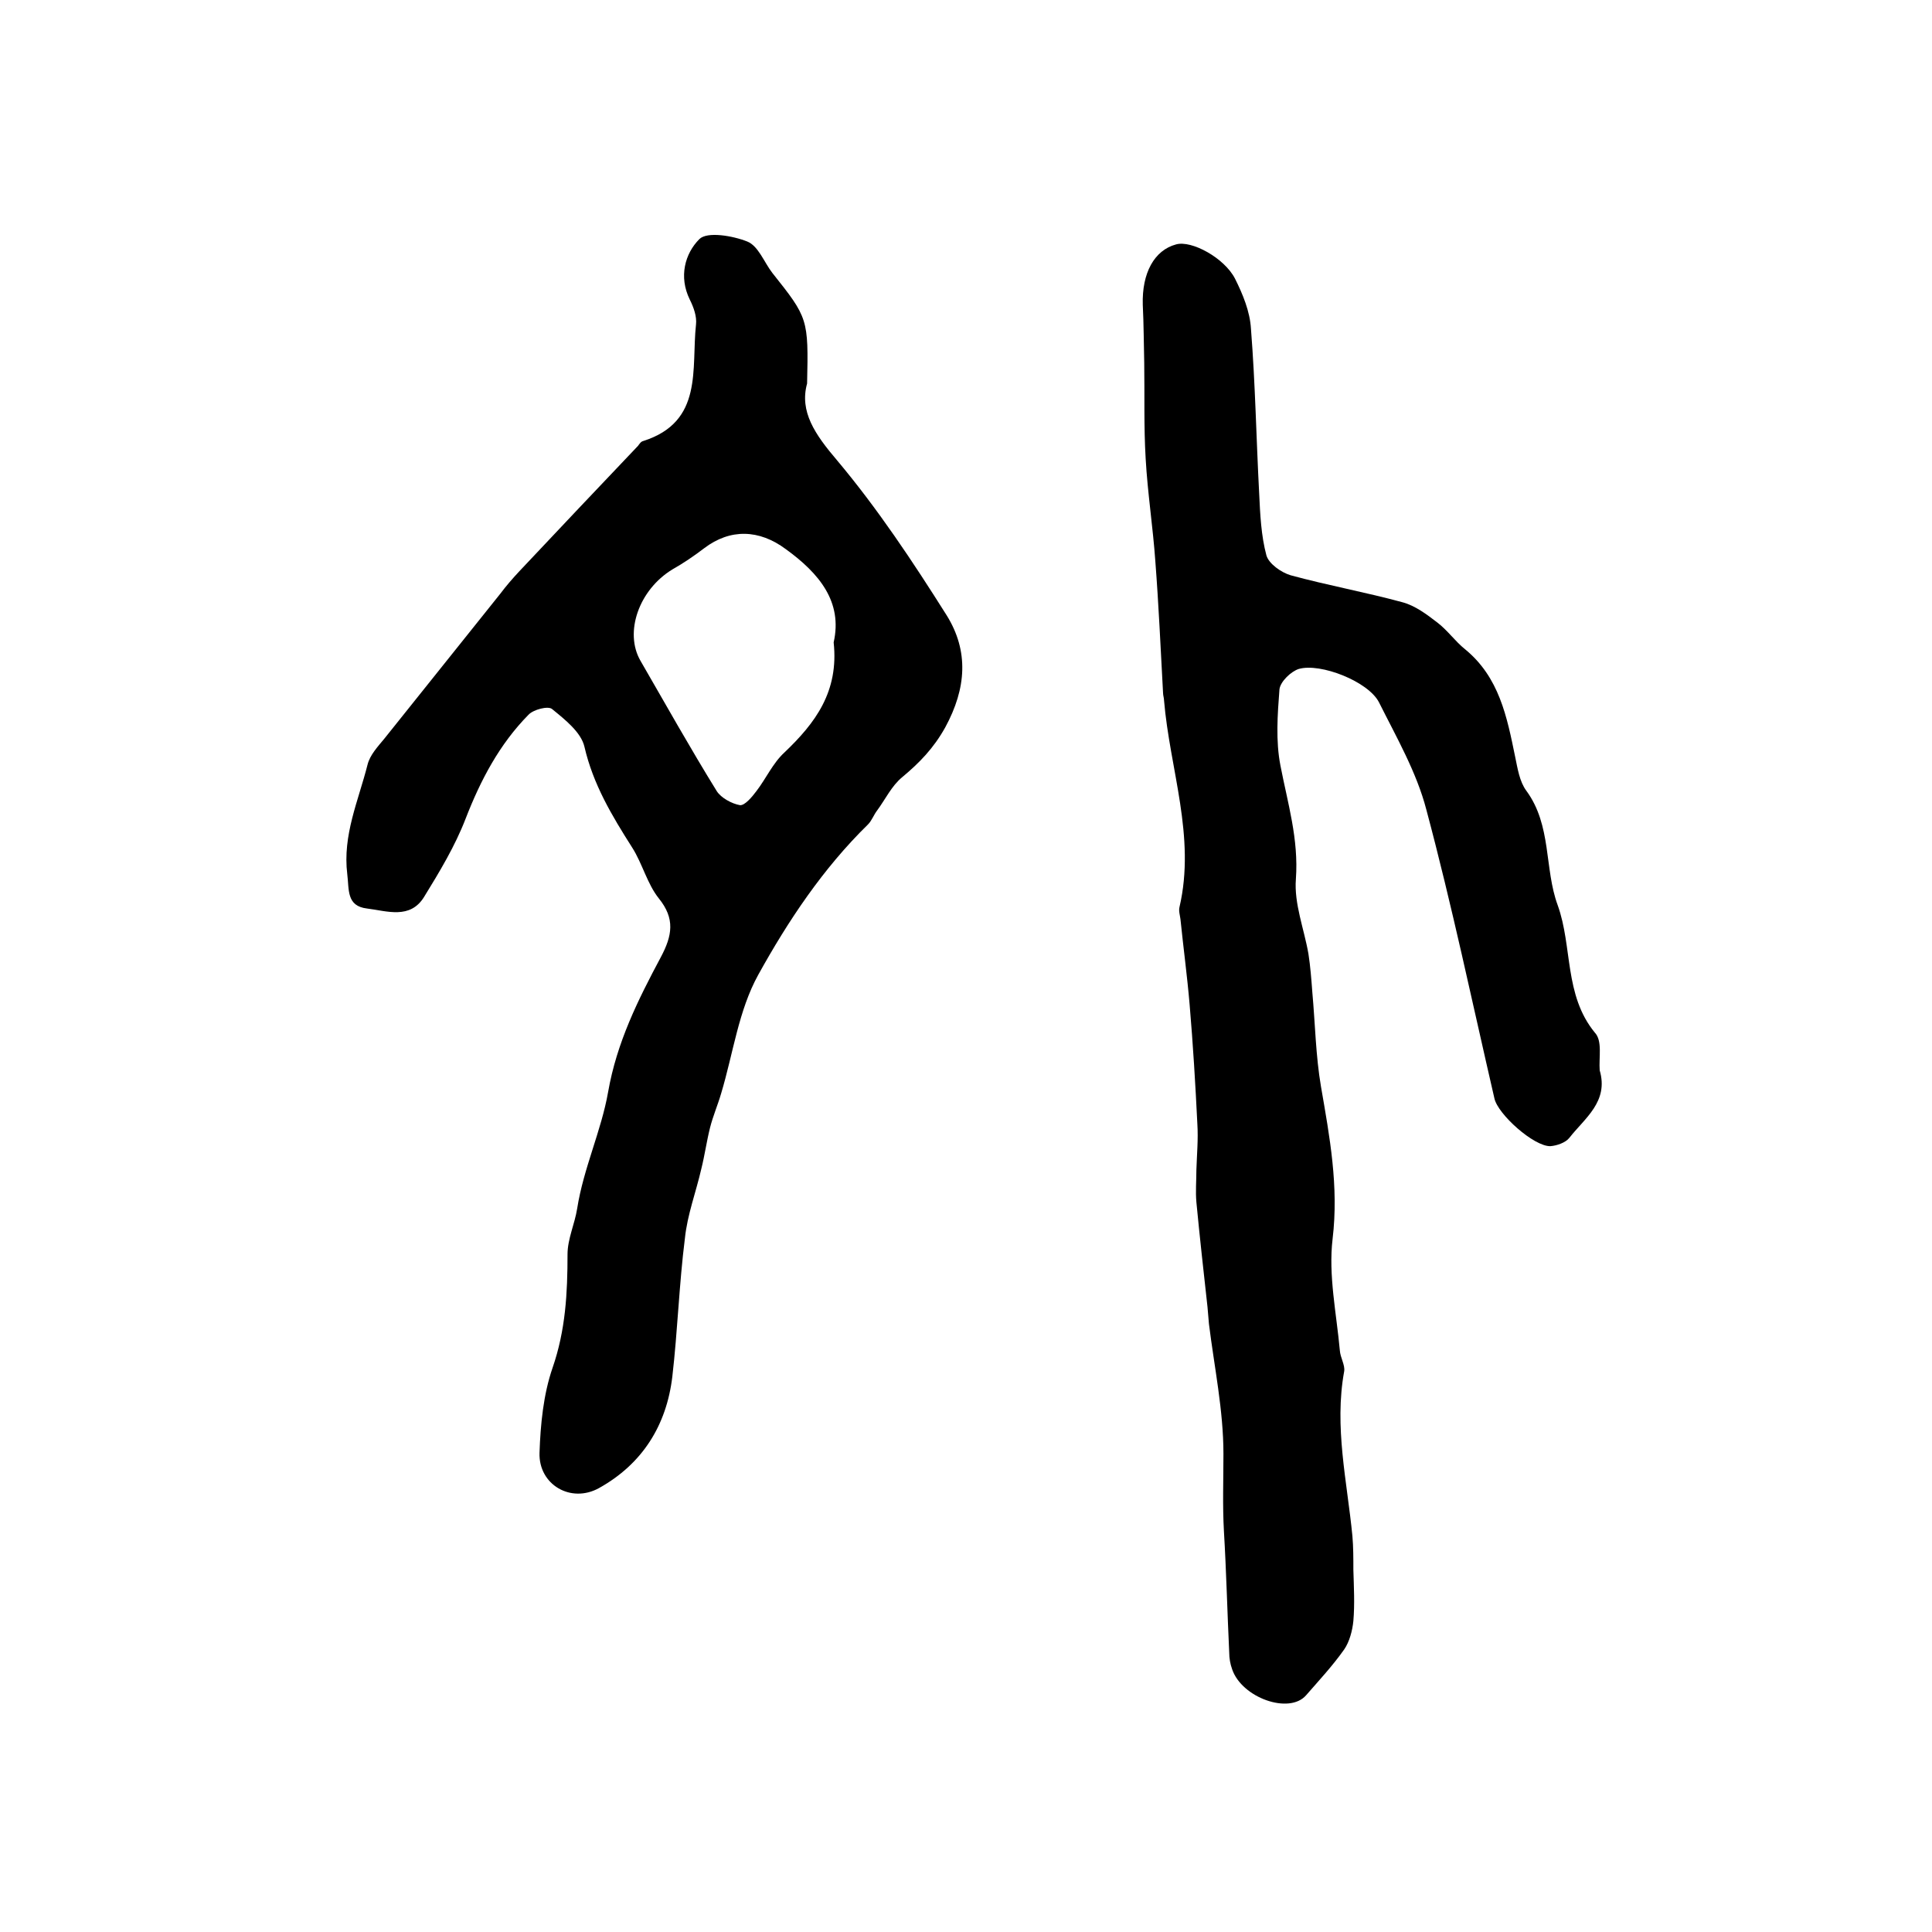 <?xml version="1.0" encoding="utf-8"?>
<!-- Generator: Adobe Illustrator 22.0.0, SVG Export Plug-In . SVG Version: 6.00 Build 0)  -->
<svg version="1.1" id="图层_1" xmlns="http://www.w3.org/2000/svg" xmlns:xlink="http://www.w3.org/1999/xlink" x="0px" y="0px"
	 viewBox="0 0 400 400" style="enable-background:new 0 0 400 400;" xml:space="preserve">
<style type="text/css">
	.st0{fill:#FFFFFF;}
</style>
<g>
	
	<path d="M331.2,221.6c1.9,6.5-3.1,9.9-6.3,14c-0.8,1-2.6,1.6-3.9,1.7c-3.4,0.1-10.9-6.6-11.6-9.9c-4.6-19.9-8.8-40-14.1-59.8
		c-2-7.7-6.2-15-9.8-22.2c-2.2-4.3-12.1-8.2-16.6-6.9c-1.6,0.5-3.8,2.6-4,4.2c-0.4,5.2-0.8,10.7,0.2,15.8c1.5,7.8,3.8,15.2,3.2,23.5
		c-0.4,5.1,1.7,10.3,2.6,15.5c0.4,2.6,0.6,5.2,0.8,7.9c0.6,6.6,0.7,13.2,1.8,19.6c1.8,10.4,3.7,20.6,2.4,31.5
		c-0.9,7.5,0.8,15.4,1.5,23.1c0.1,1.5,1.1,3,0.9,4.3c-2.1,11.5,0.6,22.8,1.7,34.1c0.2,2.3,0.2,4.6,0.2,7c0.1,3.5,0.3,7.1,0,10.6
		c-0.2,2-0.8,4.3-1.9,5.9c-2.4,3.4-5.2,6.4-7.9,9.5c-3.5,4-13.3,0.5-15.3-5.4c-0.4-1.1-0.6-2.3-0.6-3.4c-0.4-8.4-0.6-16.8-1.1-25.2
		c-0.3-5.3-0.1-10.6-0.1-16c0-9-1.9-18-3-26.9c-0.1-1.2-0.2-2.3-0.3-3.5c-0.8-7.2-1.6-14.4-2.3-21.7c-0.2-2.2,0-4.5,0-6.7
		c0.1-3.2,0.4-6.3,0.2-9.5c-0.4-8.2-0.9-16.5-1.6-24.7c-0.5-5.9-1.3-11.8-1.9-17.7c-0.1-0.8-0.4-1.7-0.2-2.5
		c3.4-14.6-2-28.5-3.2-42.8c0-0.5-0.2-1-0.2-1.5c-0.5-9.1-0.9-18.2-1.6-27.3c-0.5-7.1-1.6-14.1-2-21.2c-0.4-6.6-0.2-13.3-0.3-19.9
		c-0.1-4-0.1-8-0.3-12c-0.2-6.6,2.4-11.3,6.9-12.5c3.2-0.9,10,2.8,12.2,7.1c1.6,3.2,3.1,6.8,3.3,10.4c0.9,11.4,1.1,22.8,1.7,34.1
		c0.2,4.3,0.4,8.7,1.5,12.8c0.5,1.7,3,3.5,5,4.1c7.7,2.1,15.5,3.5,23.2,5.6c2.6,0.7,5,2.5,7.2,4.2c2.1,1.6,3.7,3.9,5.7,5.5
		c7.1,5.8,8.7,14,10.4,22.3c0.5,2.4,0.9,5.1,2.3,7c5.3,7.2,3.7,16.1,6.5,23.7c3.1,8.6,1.3,18.6,7.7,26.4
		C331.8,215.5,331,218.9,331.2,221.6z"/>
	<path d="M167.1,79.4c-1.6,5.8,1.6,10.5,6.2,15.9c8.4,10,15.7,21,22.7,32.1c4.6,7.4,4.1,15.1-0.3,23.2c-2.4,4.3-5.3,7.3-8.9,10.3
		c-2.2,1.8-3.5,4.6-5.2,6.9c-0.7,0.9-1.1,2.1-1.9,2.9c-9.3,9.1-16.5,19.9-22.7,31.1c-4.1,7.4-5.2,16.3-7.7,24.6
		c-0.7,2.4-1.7,4.7-2.3,7.1c-0.7,2.8-1.1,5.7-1.8,8.5c-1.1,4.8-2.9,9.5-3.4,14.4c-1.2,9.5-1.5,19.1-2.6,28.6
		c-1.2,10.1-6.2,18.1-15.2,23.1c-5.8,3.2-12.5-0.7-12.3-7.3c0.2-5.9,0.8-12.1,2.7-17.6c2.7-7.8,3.1-15.5,3.1-23.5
		c0-3.2,1.5-6.3,2-9.5c1.3-8.3,5-16.1,6.4-24.1c1.8-10.3,6.2-19.1,10.9-27.9c2.4-4.5,3-8-0.4-12.2c-2.4-3-3.4-7.2-5.5-10.5
		c-4.2-6.6-8.1-13.1-9.9-20.9c-0.7-3-4-5.6-6.7-7.8c-0.8-0.7-3.9,0.1-4.9,1.2c-6,6.1-9.9,13.5-13,21.5c-2.2,5.7-5.4,11-8.6,16.2
		c-2.9,4.7-7.7,2.9-11.8,2.4c-4.3-0.5-3.7-3.9-4.1-7.1c-1-8.1,2.3-15.2,4.2-22.7c0.5-2,2.1-3.7,3.5-5.4c8-10,16-20,24-30
		c1.2-1.6,2.5-3.1,3.9-4.6c8.2-8.7,16.4-17.4,24.6-26c0.3-0.4,0.6-0.9,1.1-1c12.5-4,9.9-15,10.9-24.1c0.2-1.7-0.5-3.6-1.3-5.2
		c-2.3-4.7-1-9.5,2-12.5c1.6-1.6,6.9-0.7,9.9,0.5c2.3,0.9,3.5,4.3,5.2,6.5C167.3,65.8,167.4,66,167.1,79.4z M172.6,133
		c1.9-8.4-3-14.3-9.9-19.3c-5.5-4.1-11.5-4.3-16.9-0.2c-2.1,1.6-4.3,3.1-6.6,4.4c-6.9,4.2-10,13-6.6,18.9c5.2,9,10.3,18.1,15.8,27
		c0.9,1.4,3.1,2.6,4.8,2.9c1,0.1,2.5-1.7,3.4-2.9c2-2.6,3.4-5.8,5.8-8C168.8,149.7,173.7,143.2,172.6,133z"/>
	
</g>
</svg>
